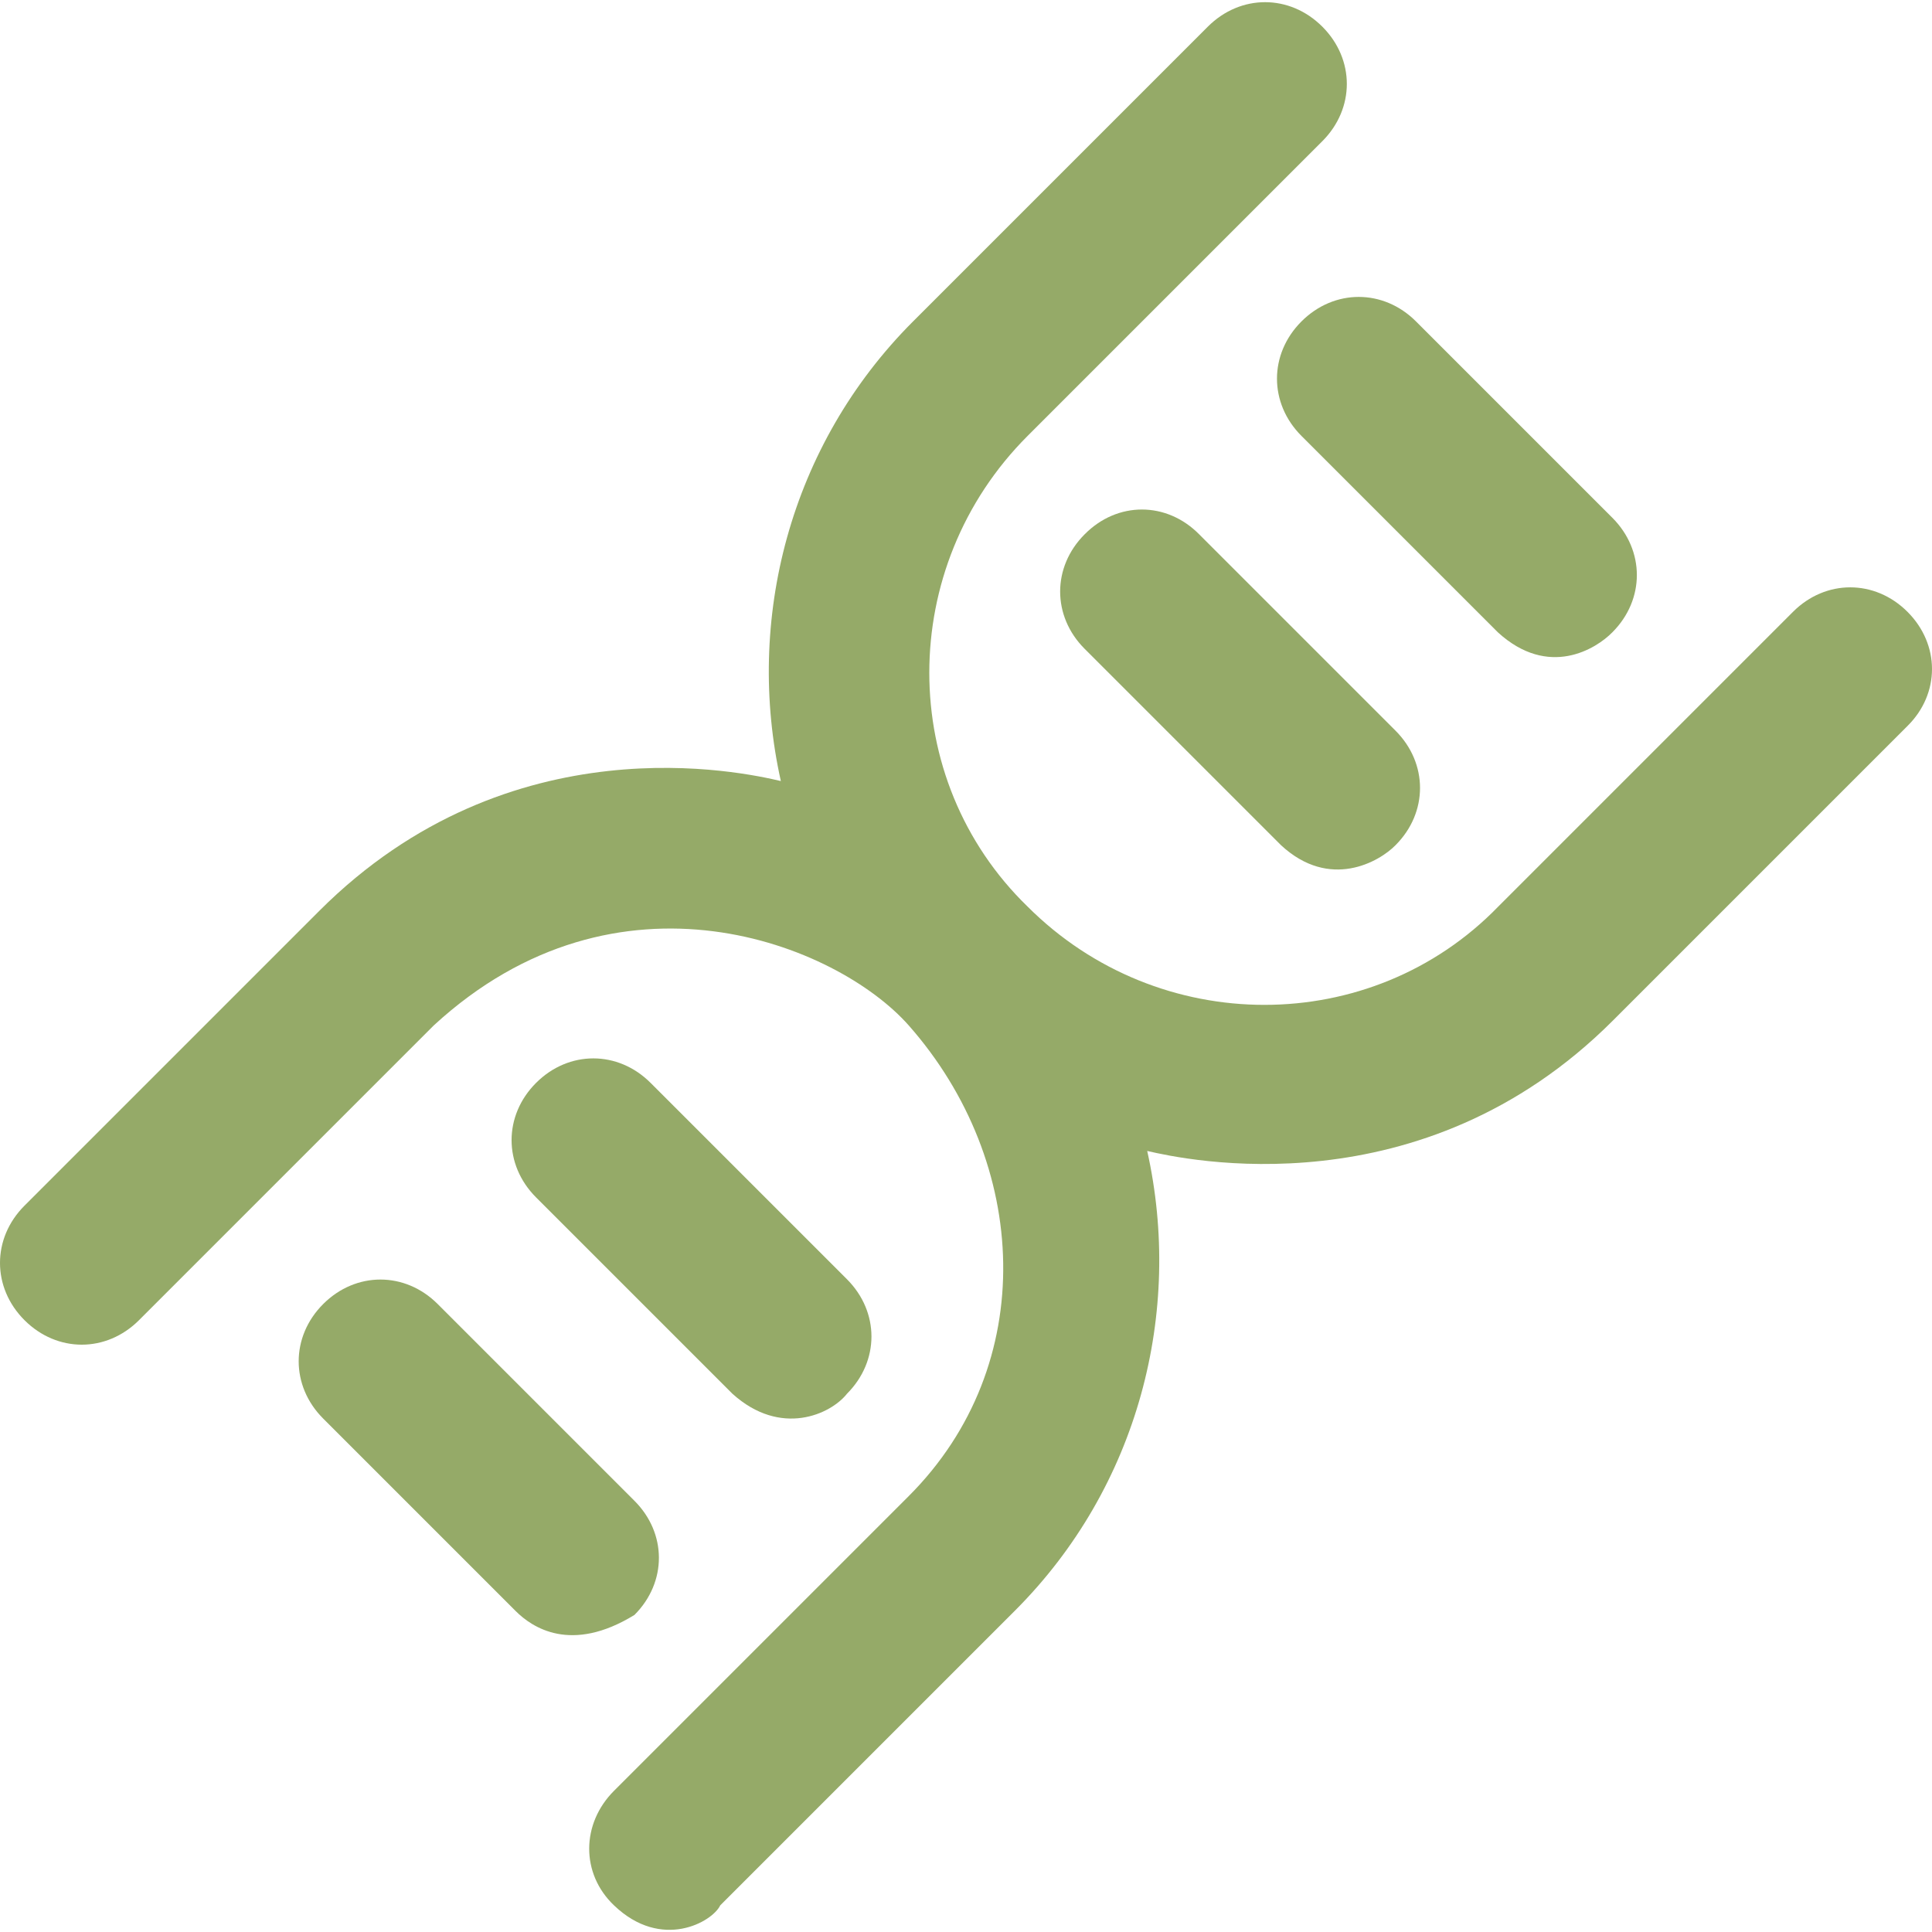 <svg xmlns="http://www.w3.org/2000/svg" xmlns:xlink="http://www.w3.org/1999/xlink" fill="#95AA68" height="800px" width="800px" id="Layer_1" viewBox="0 0 490.95 490.95" xml:space="preserve"><g id="SVGRepo_bgCarrier" stroke-width="0"></g><g id="SVGRepo_tracerCarrier" stroke-linecap="round" stroke-linejoin="round"></g><g id="SVGRepo_iconCarrier"> <g> <g> <path d="M484.725,155.477c-8.3-8.3-20.8-8.3-29.1,0l-74.9,74.9c-32.3,33.3-86.3,33.3-119.6,0c-33.3-32.3-33.3-86.3,0-119.6 l74.9-74.9c8.3-8.3,8.3-20.8,0-29.1s-20.8-8.3-29.1,0l-74.9,74.9c-31.5,31.5-42.7,76-33.6,116.8c-9.4-2.2-68.7-15.6-117.3,33 l-74.9,74.9c-8.3,8.3-8.3,20.8,0,29.1c8.3,8.3,20.8,8.3,29.1,0l74.9-74.9c46.8-43.1,102.4-20.7,120.7,0 c30.7,34.8,33.3,86.3,0,119.6l-74.9,74.9c-8.3,8.3-8.5,21,0,29.1c12.1,11.6,25,4.2,27,0l74.9-74.9c31.5-31.5,42.7-76,33.6-116.8 c9.5,2.2,69.7,15.5,118.3-33.1l74.9-74.9C493.025,176.277,493.025,163.777,484.725,155.477z"></path> <path d="M215.225,354.177c8.3-8.3,8.3-20.8,0-29.1l-49.9-49.9c-8.3-8.3-20.8-8.3-29.1,0s-8.3,20.8,0,29.1l49.9,49.9 C198.425,365.277,211.125,359.377,215.225,354.177z"></path> <path d="M161.125,381.277l-49.9-49.9c-8.3-8.3-20.8-8.3-29.1,0s-8.3,20.8,0,29.1l48.9,48.9c4.2,4.2,14.1,10.9,30.2,1 C169.525,402.077,169.525,389.577,161.125,381.277z"></path> <path d="M330.725,110.777l49.9,49.9c12.9,11.8,25,4.2,29.1,0c8.3-8.3,8.3-20.8,0-29.1l-49.9-49.9c-8.3-8.3-20.8-8.3-29.1,0 S322.425,102.477,330.725,110.777z"></path> <path d="M275.625,135.777c-8.3,8.3-8.3,20.8,0,29.1l49.9,49.9c12.4,11.5,25,4.2,29.1,0c8.3-8.3,8.3-20.8,0-29.1l-49.9-49.9 C296.425,127.377,283.925,127.377,275.625,135.777z"></path> </g> </g> </g></svg>
